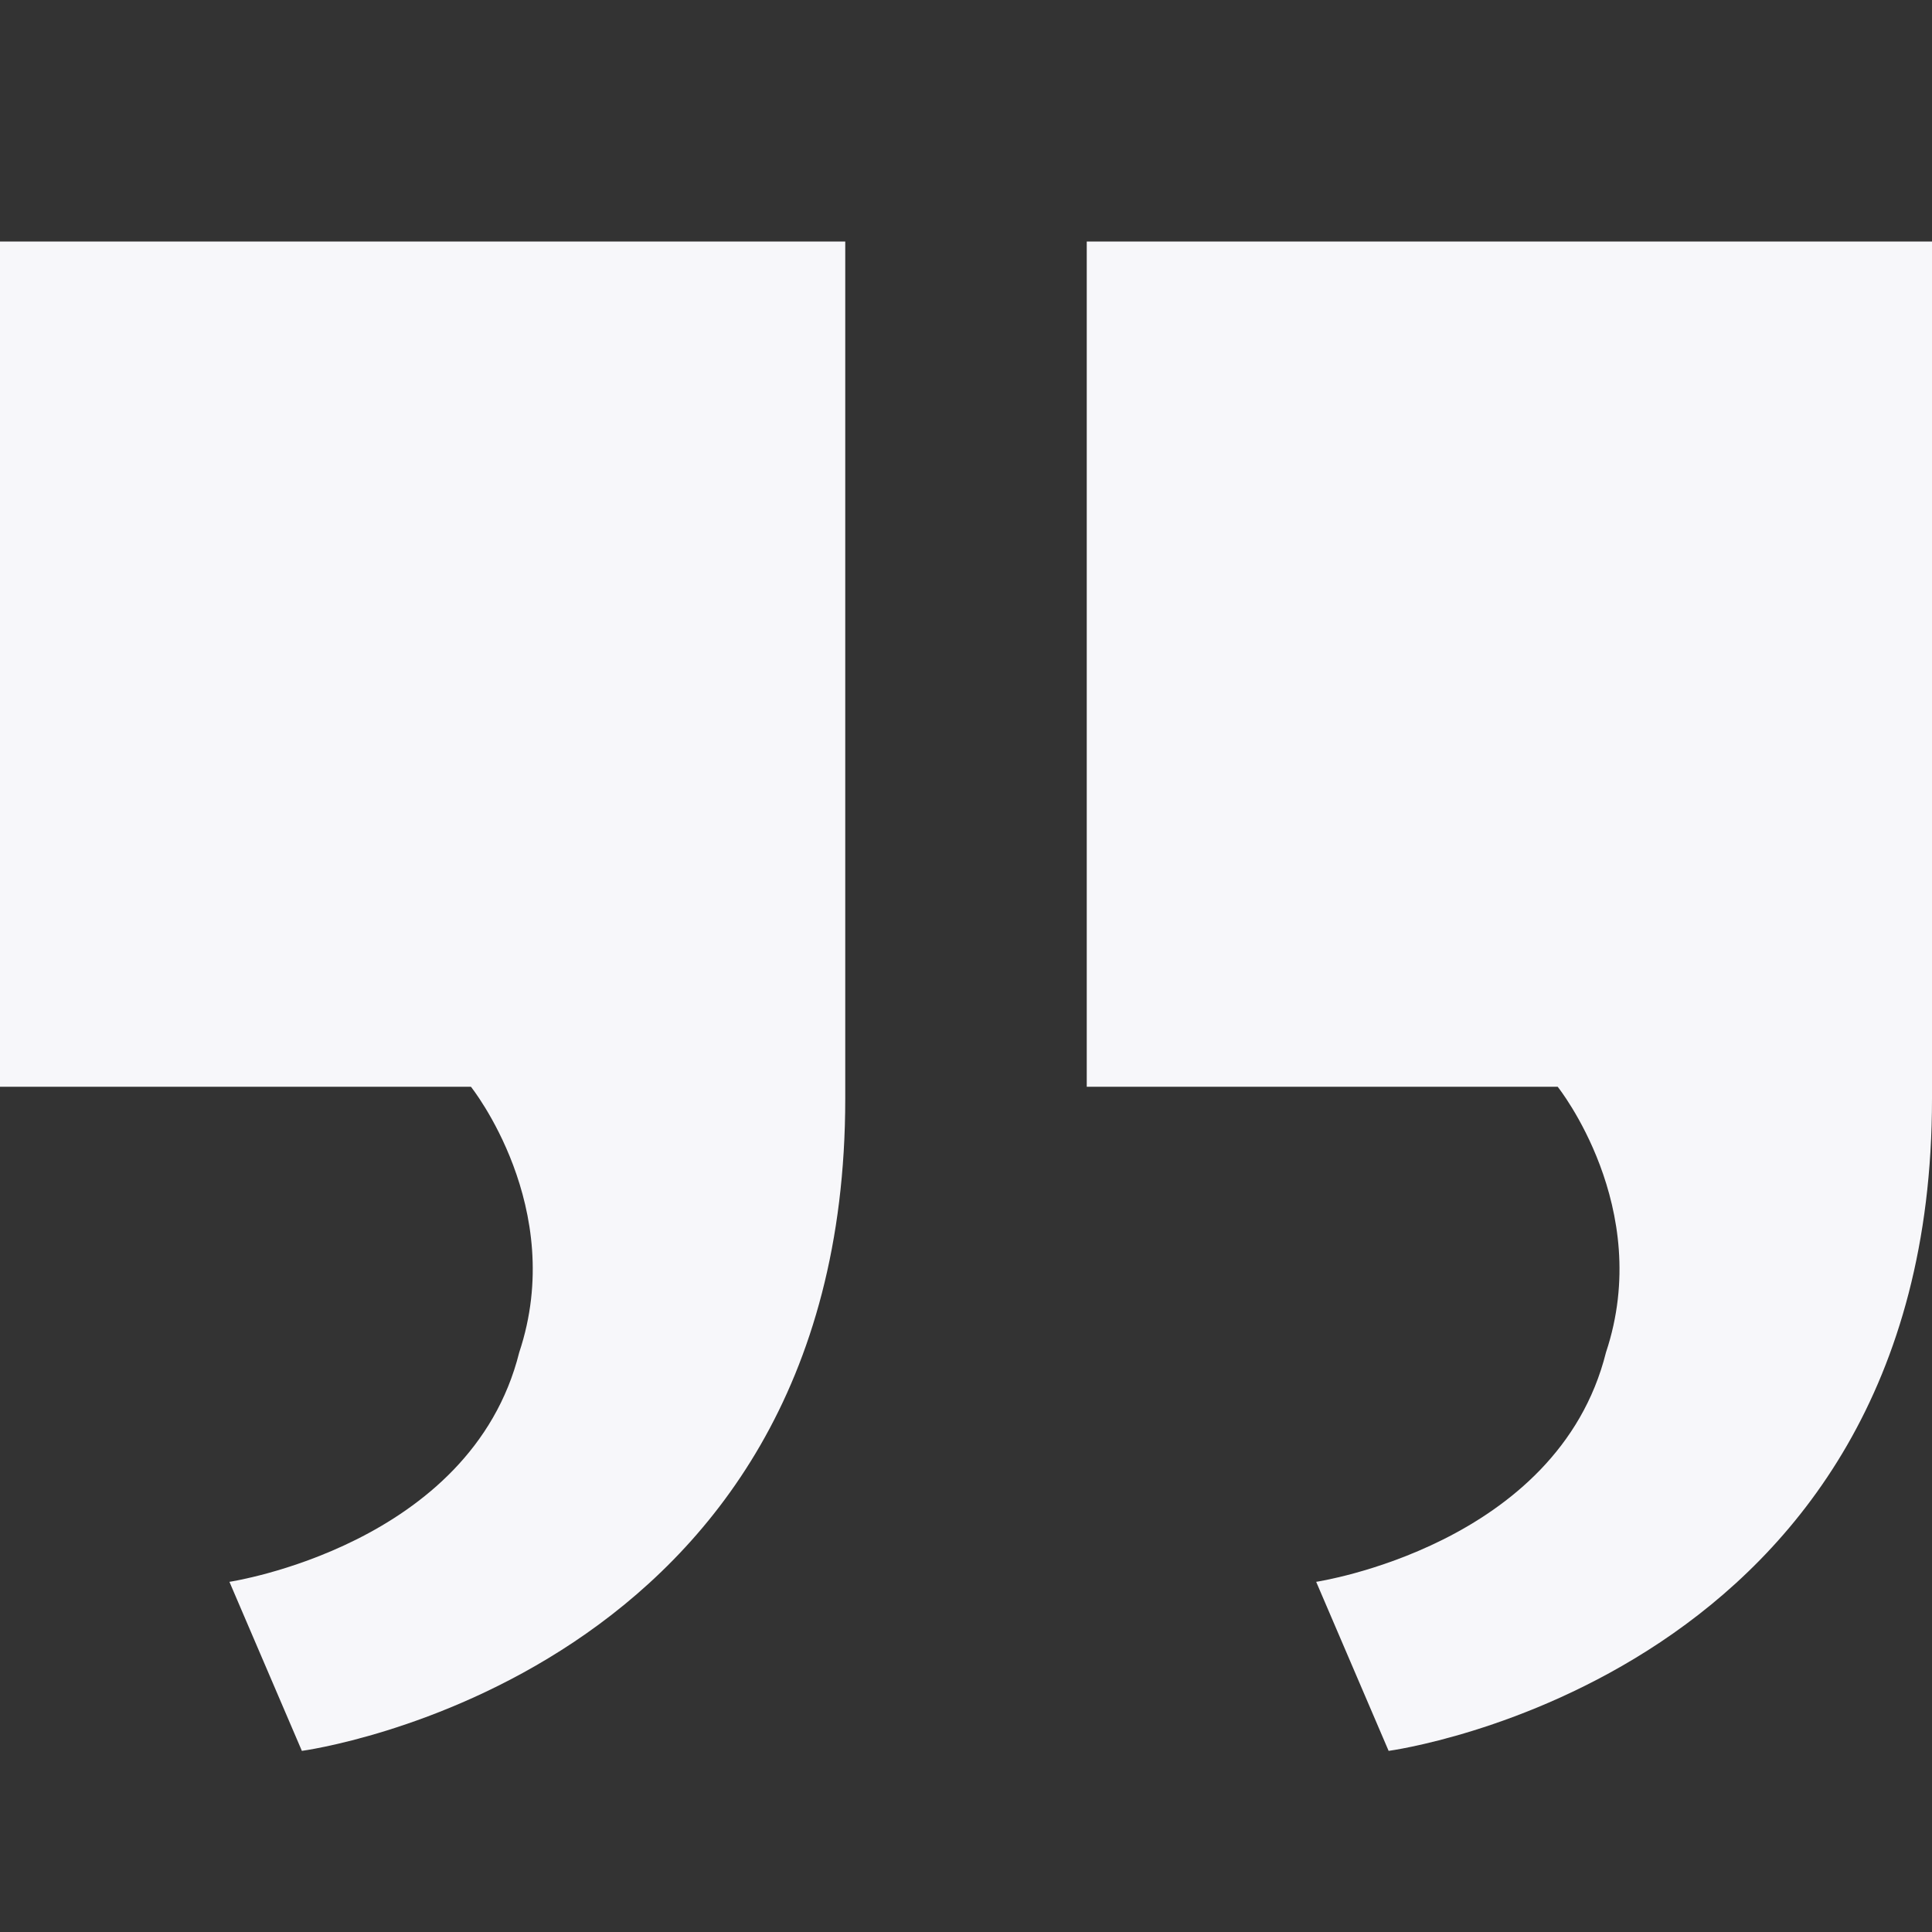 <svg width="288" height="288" viewBox="0 0 288 288" fill="none" xmlns="http://www.w3.org/2000/svg">
<rect x="0" y="0" width="288" height="288" fill="#333333" stroke="none"/>
<path d="M162 162V36H288V163.8C288 250.2 207 261 207 261L196.2 235.8C196.2 235.8 232.2 230.4 239.4 201.6C246.6 180 232.2 162 232.2 162H162Z" fill="#F7F7FA"/>
<path d="M0 162V36H126V163.8C126 250.2 45 261 45 261L34.2 235.8C34.2 235.8 70.2 230.4 77.4 201.6C84.6 180 70.2 162 70.2 162H0Z" fill="#F7F7FA"/>
</svg>
